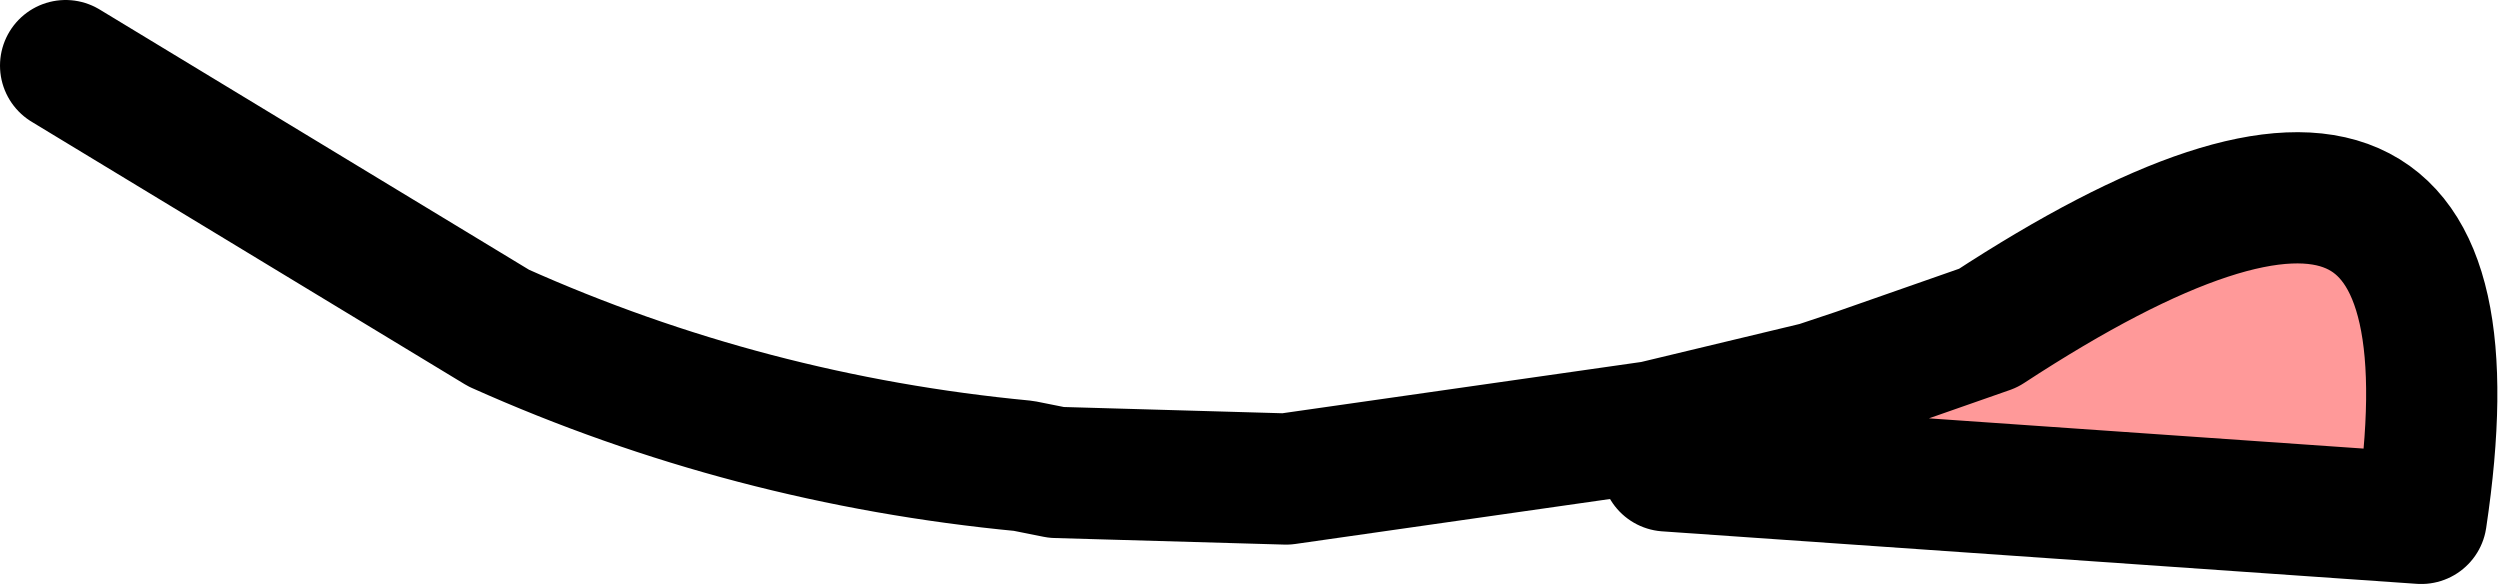 <?xml version="1.0" encoding="UTF-8" standalone="no"?>
<svg xmlns:xlink="http://www.w3.org/1999/xlink" height="4.45px" width="19.05px" xmlns="http://www.w3.org/2000/svg">
  <g transform="matrix(1.0, 0.0, 0.0, 1.0, 7.8, 2.05)">
    <path d="M4.9 1.5 L4.8 1.2 6.05 0.9 6.35 0.8 7.35 0.45 Q11.25 -2.1 10.65 1.9 L4.9 1.5" fill="#ff9999" fill-rule="evenodd" stroke="none"/>
    <path d="M4.8 1.2 L2.0 1.6 0.25 1.55 0.0 1.5 Q-2.1 1.3 -4.0 0.45 L-7.3 -1.55 M4.8 1.2 L6.05 0.9 6.35 0.8 7.35 0.45 Q11.25 -2.1 10.65 1.9 L4.9 1.5" fill="none" stroke="#000000" stroke-linecap="round" stroke-linejoin="round" stroke-width="1.0"/>
  </g>
</svg>
